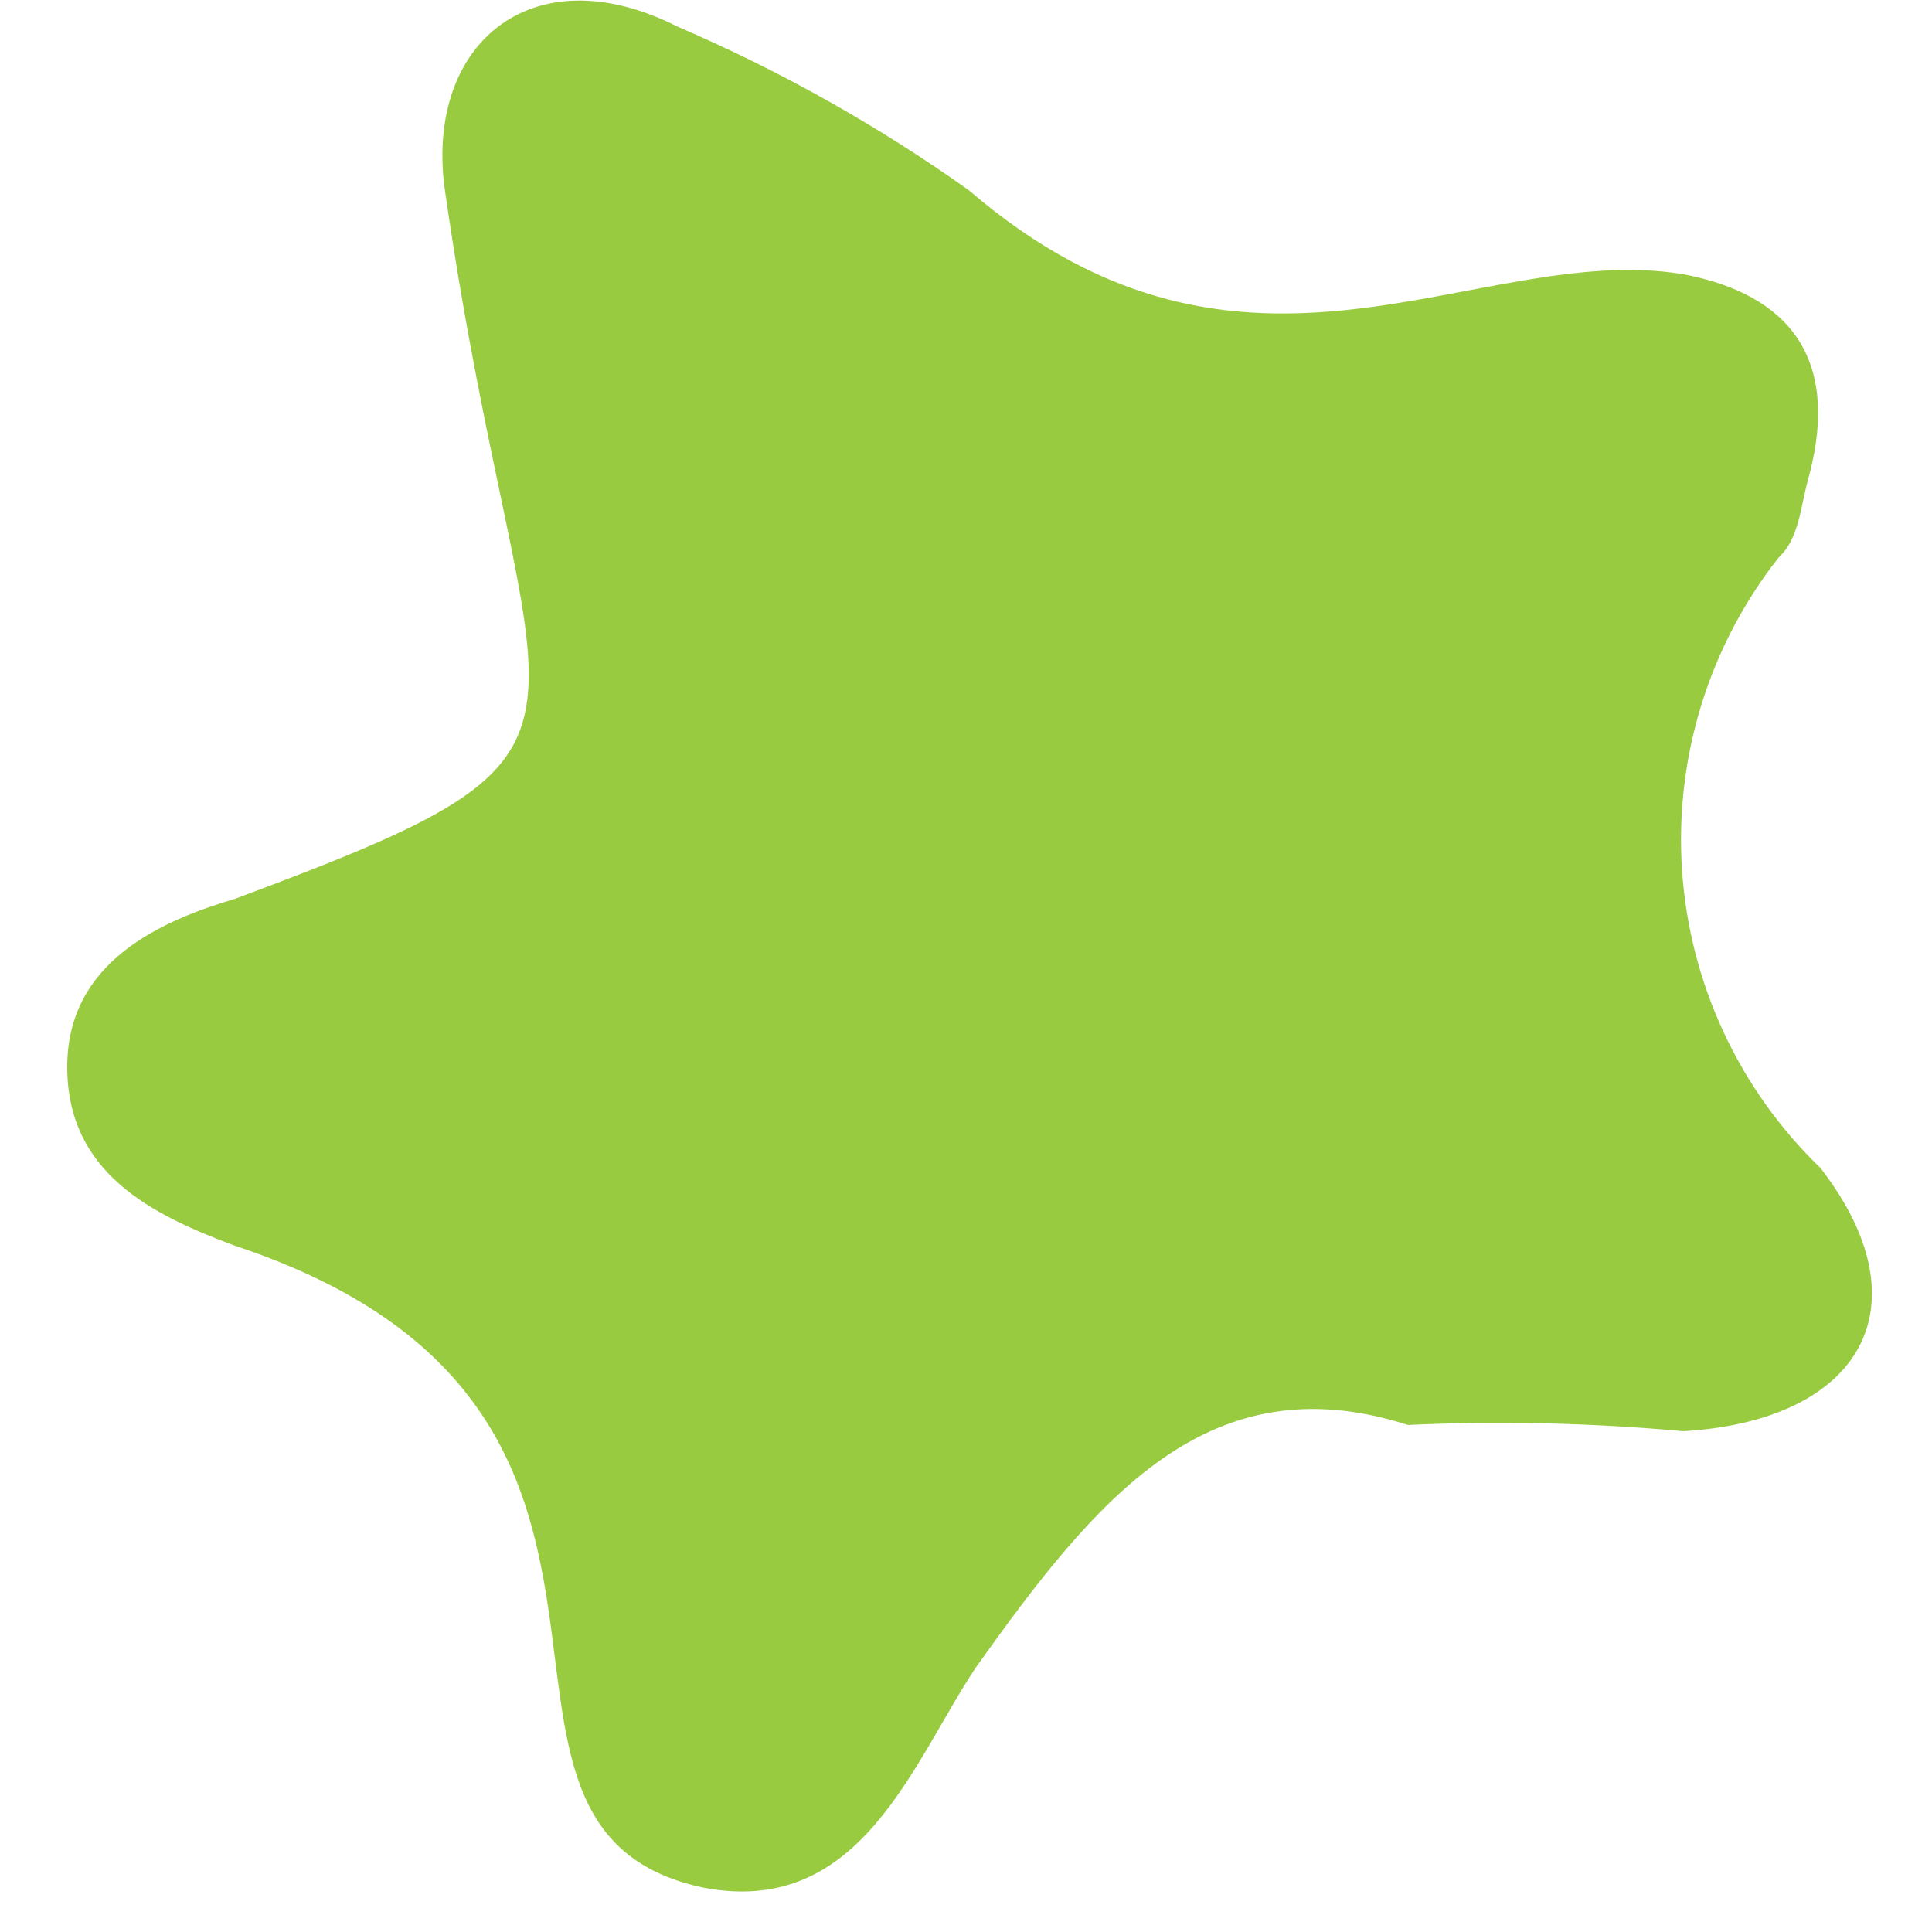 <?xml version="1.0" encoding="UTF-8"?> <svg xmlns="http://www.w3.org/2000/svg" width="25" height="25" viewBox="0 0 25 25" fill="none"><path d="M18.219 18.439C15.639 17.613 14.189 19.387 12.637 21.563C11.811 22.792 11.146 24.827 9.091 24.424C5.444 23.638 9.413 18.238 3.046 16.122C1.958 15.719 0.87 15.175 0.87 13.805C0.87 12.435 2.099 11.911 3.046 11.629C8.446 9.614 6.814 9.795 5.766 2.521C5.464 0.607 6.854 -0.622 8.768 0.345C10.095 0.915 11.359 1.624 12.536 2.461C16.143 5.564 19.105 3.105 21.785 3.549C23.155 3.811 23.8 4.637 23.417 6.128C23.296 6.531 23.296 6.954 23.014 7.216C22.11 8.366 21.666 9.811 21.766 11.27C21.867 12.729 22.505 14.1 23.558 15.115C24.929 16.888 24.102 18.379 21.785 18.52C20.599 18.412 19.408 18.385 18.219 18.439Z" fill="#98CB3F"></path></svg> 